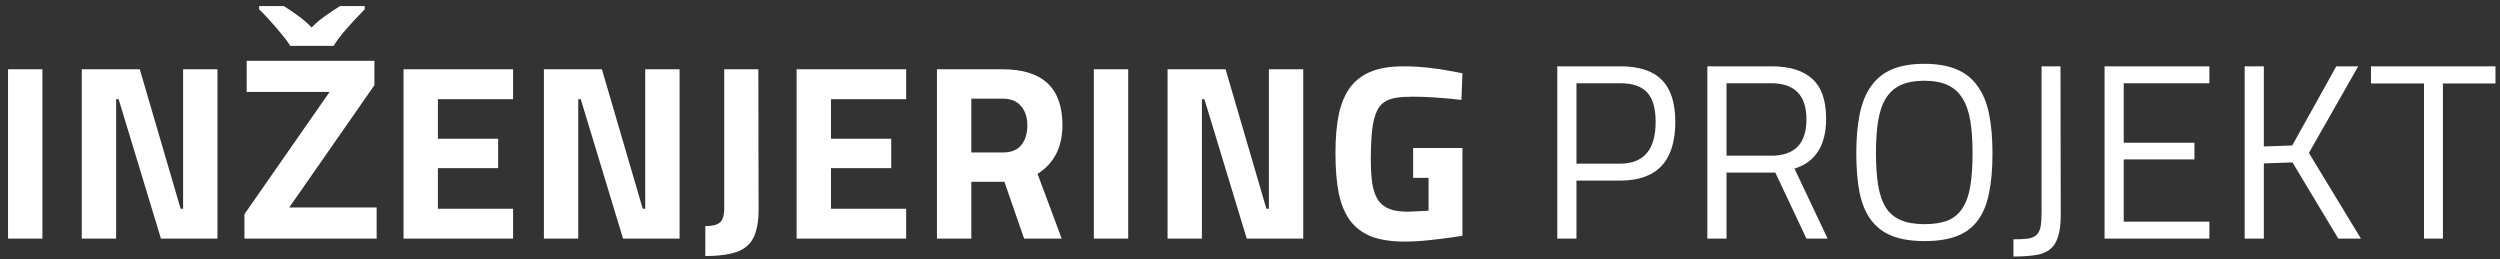 <svg width="241" height="25" viewBox="0 0 241 25" fill="none" xmlns="http://www.w3.org/2000/svg">
<rect x="0" y="0" width="241" height="25" fill="#333333" stroke="none"/>
<path d="M4.088 23V6.68H0.776V23H4.088ZM11.195 23V9.56H11.435L15.515 23H20.963V6.68H17.651V20.12H17.411L13.475 6.68H7.883V23H11.195ZM36.308 23H23.564V20.648L31.772 8.864H23.78V5.864H36.092V8.216L27.884 20H36.308V23ZM27.98 4.424C27.756 4.056 27.46 3.656 27.092 3.224C26.74 2.792 26.372 2.368 25.988 1.952C25.62 1.536 25.284 1.184 24.98 0.896V0.584H27.356C27.772 0.84 28.22 1.144 28.7 1.496C29.18 1.832 29.628 2.216 30.044 2.648C30.46 2.216 30.916 1.832 31.412 1.496C31.908 1.144 32.364 0.84 32.78 0.584H35.156V0.896C34.868 1.184 34.532 1.536 34.148 1.952C33.764 2.368 33.388 2.792 33.02 3.224C32.668 3.656 32.38 4.056 32.156 4.424H27.98ZM49.462 23V20.12H42.214V16.208H48.022V13.376H42.214V9.56H49.462V6.68H38.902V23H49.462ZM55.743 23V9.56H55.983L60.063 23H65.511V6.68H62.199V20.12H61.959L58.023 6.68H52.431V23H55.743ZM67.992 24.68V21.8C68.632 21.8 69.096 21.688 69.384 21.464C69.672 21.224 69.816 20.768 69.816 20.096V6.68H73.104L73.128 20.24C73.128 21.104 73.032 21.824 72.84 22.4C72.664 22.976 72.368 23.432 71.952 23.768C71.552 24.104 71.024 24.336 70.368 24.464C69.728 24.608 68.936 24.68 67.992 24.68ZM87.354 23V20.12H80.106V16.208H85.914V13.376H80.106V9.56H87.354V6.68H76.794V23H87.354ZM96.827 17.528H93.635V23H90.323V6.68H96.659C100.499 6.68 102.419 8.472 102.419 12.056C102.419 14.184 101.619 15.752 100.019 16.76L102.347 23H98.723L96.827 17.528ZM93.635 14.696H96.707C97.491 14.696 98.075 14.456 98.459 13.976C98.843 13.496 99.035 12.864 99.035 12.08C99.035 11.296 98.827 10.672 98.411 10.208C98.011 9.744 97.427 9.512 96.659 9.512H93.635V14.696ZM108.758 23V6.68H105.446V23H108.758ZM115.865 23V9.56H116.105L120.185 23H125.633V6.68H122.321V20.12H122.081L118.145 6.68H112.553V23H115.865ZM137.714 17.144H136.226V14.264H140.978V22.736C139.826 22.912 138.786 23.048 137.858 23.144C136.946 23.24 136.13 23.288 135.41 23.288C134.146 23.288 133.082 23.128 132.218 22.808C131.37 22.472 130.682 21.96 130.154 21.272C129.642 20.568 129.274 19.68 129.05 18.608C128.842 17.536 128.738 16.256 128.738 14.768C128.738 13.28 128.85 12.008 129.074 10.952C129.314 9.896 129.69 9.032 130.202 8.36C130.73 7.688 131.41 7.192 132.242 6.872C133.074 6.552 134.09 6.392 135.29 6.392C136.778 6.392 138.386 6.56 140.114 6.896L140.978 7.064L140.882 9.632C139.922 9.52 139.05 9.44 138.266 9.392C137.482 9.344 136.786 9.32 136.178 9.32C135.57 9.32 135.058 9.352 134.642 9.416C134.226 9.48 133.874 9.592 133.586 9.752C133.314 9.912 133.09 10.12 132.914 10.376C132.754 10.632 132.618 10.952 132.506 11.336C132.266 12.12 132.146 13.448 132.146 15.32C132.146 16.264 132.194 17.064 132.29 17.72C132.402 18.36 132.586 18.88 132.842 19.28C133.114 19.68 133.482 19.968 133.946 20.144C134.41 20.32 135.002 20.408 135.722 20.408L137.714 20.312V17.144ZM156.195 17.408H151.971V23H150.123V6.392H156.195C158.019 6.392 159.355 6.832 160.203 7.712C161.067 8.576 161.499 9.92 161.499 11.744C161.499 15.52 159.731 17.408 156.195 17.408ZM151.971 8.024V15.776H156.171C158.459 15.776 159.603 14.432 159.603 11.744C159.603 10.448 159.331 9.504 158.787 8.912C158.243 8.32 157.371 8.024 156.171 8.024H151.971ZM171.142 16.64H166.438V23H164.59V6.392H170.734C172.51 6.392 173.838 6.8 174.718 7.616C175.598 8.416 176.038 9.688 176.038 11.432C176.038 14.008 175.022 15.616 172.99 16.256L176.182 23H174.142L171.142 16.64ZM166.438 15.008H170.758C173.014 15.008 174.142 13.84 174.142 11.504C174.142 9.184 173.006 8.024 170.734 8.024H166.438V15.008ZM192.075 14.816C192.075 16.304 191.963 17.576 191.739 18.632C191.531 19.688 191.171 20.56 190.659 21.248C190.147 21.936 189.475 22.44 188.643 22.76C187.811 23.08 186.771 23.24 185.523 23.24C184.275 23.24 183.227 23.072 182.379 22.736C181.547 22.4 180.875 21.888 180.363 21.2C179.851 20.512 179.483 19.632 179.259 18.56C179.051 17.488 178.947 16.224 178.947 14.768C178.947 13.312 179.059 12.048 179.283 10.976C179.507 9.888 179.875 8.992 180.387 8.288C180.899 7.568 181.571 7.032 182.403 6.68C183.251 6.328 184.283 6.152 185.499 6.152C186.731 6.152 187.763 6.328 188.595 6.68C189.427 7.016 190.099 7.544 190.611 8.264C191.139 8.968 191.515 9.864 191.739 10.952C191.963 12.04 192.075 13.328 192.075 14.816ZM180.843 14.768C180.843 15.984 180.915 17.024 181.059 17.888C181.203 18.752 181.451 19.464 181.803 20.024C182.155 20.568 182.635 20.968 183.243 21.224C183.851 21.48 184.611 21.608 185.523 21.608C186.435 21.608 187.187 21.488 187.779 21.248C188.387 20.992 188.859 20.592 189.195 20.048C189.547 19.504 189.795 18.8 189.939 17.936C190.083 17.072 190.155 16.032 190.155 14.816C190.155 13.584 190.083 12.528 189.939 11.648C189.795 10.768 189.539 10.04 189.171 9.464C188.819 8.888 188.339 8.464 187.731 8.192C187.139 7.92 186.395 7.784 185.499 7.784C184.603 7.784 183.851 7.92 183.243 8.192C182.651 8.464 182.171 8.888 181.803 9.464C181.451 10.024 181.203 10.744 181.059 11.624C180.915 12.504 180.843 13.552 180.843 14.768ZM194.095 24.728V23.072C194.671 23.072 195.135 23.048 195.487 23C195.839 22.952 196.111 22.84 196.303 22.664C196.511 22.472 196.647 22.208 196.711 21.872C196.775 21.52 196.807 21.048 196.807 20.456V6.392H198.631L198.655 20.72C198.655 21.632 198.559 22.36 198.367 22.904C198.191 23.432 197.911 23.832 197.527 24.104C197.143 24.376 196.663 24.544 196.087 24.608C195.527 24.688 194.863 24.728 194.095 24.728ZM212.984 23V21.368H204.728V15.368H211.544V13.76H204.728V8.024H212.984V6.392H202.88V23H212.984ZM218.234 15.752L220.994 15.656L225.41 23H227.594L222.578 14.744L227.33 6.392H225.218L220.97 14.024L218.234 14.12V6.392H216.386V23H218.234V15.752ZM233.674 8.048V23H235.498V8.048H240.562V6.392H228.562V8.048H233.674Z" fill="white"/>
</svg>
